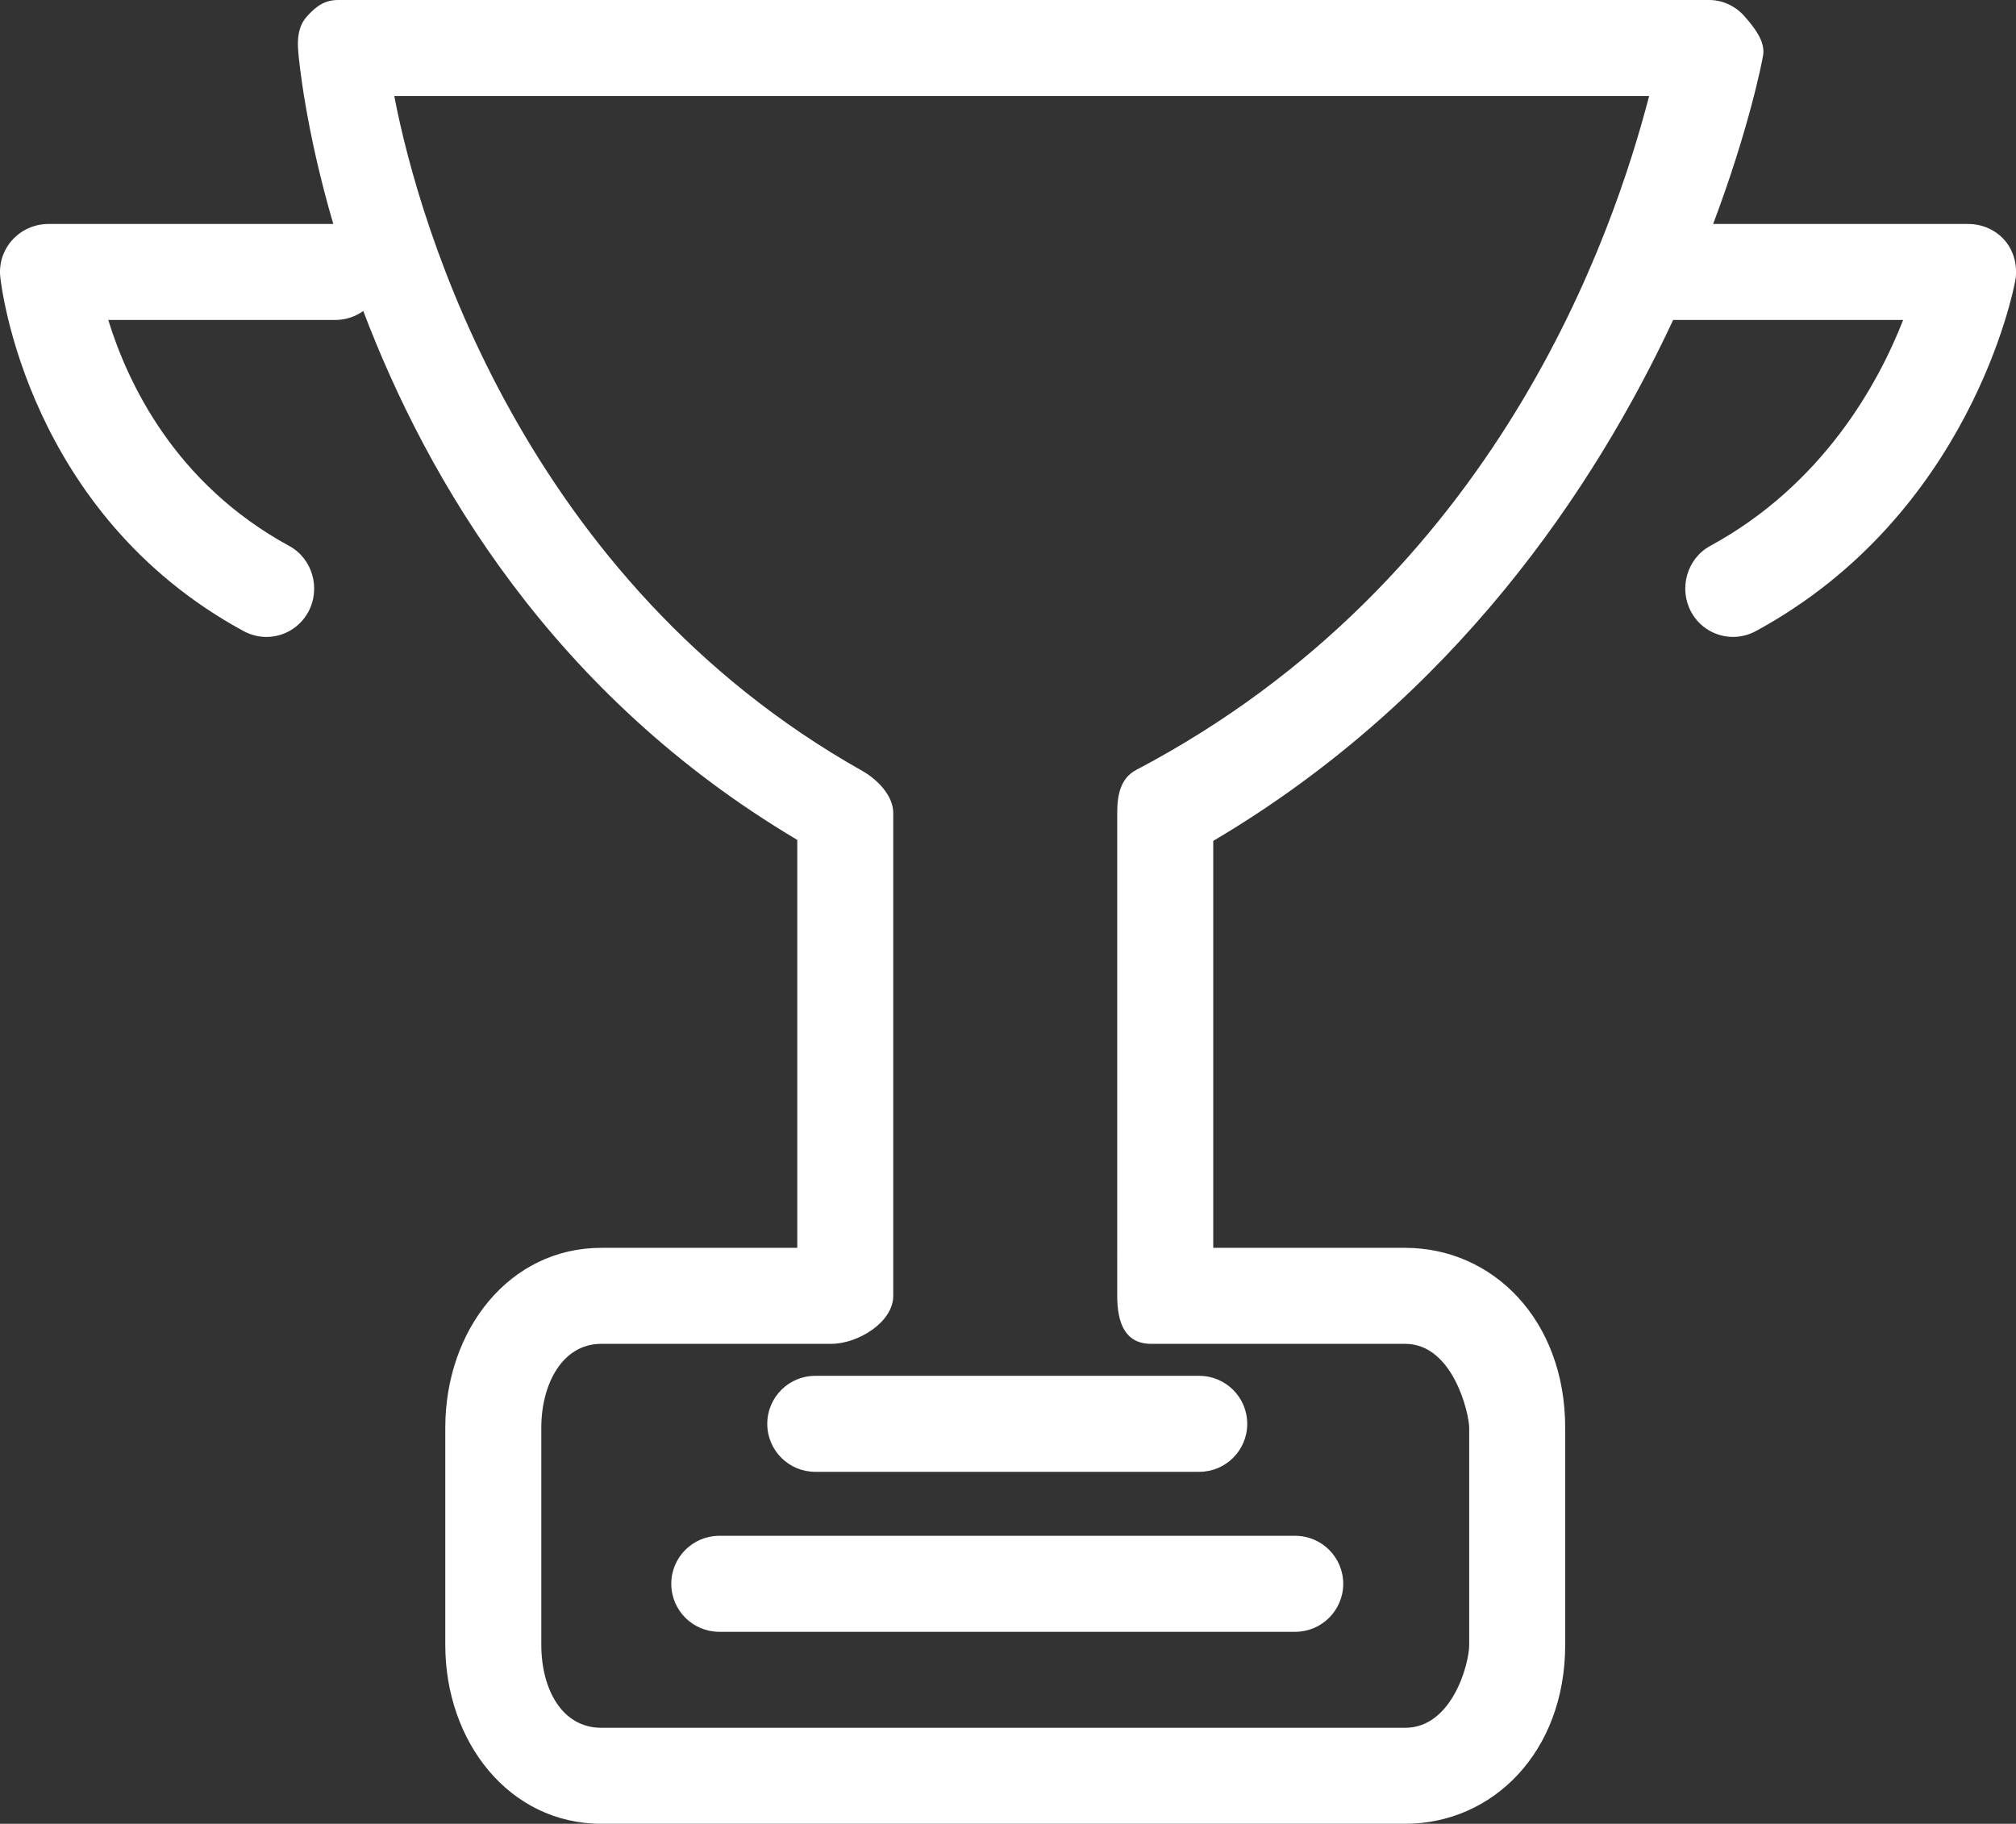 <?xml version="1.0" encoding="UTF-8"?>
<!-- Generator: Adobe Illustrator 16.0.0, SVG Export Plug-In . SVG Version: 6.00 Build 0)  -->
<!DOCTYPE svg PUBLIC "-//W3C//DTD SVG 1.1//EN" "http://www.w3.org/Graphics/SVG/1.1/DTD/svg11.dtd">
<svg version="1.1" id="Layer_1" xmlns="http://www.w3.org/2000/svg" xmlns:xlink="http://www.w3.org/1999/xlink" x="0px" y="0px" width="63.005px" height="57px" viewBox="0 0 63.005 57" enable-background="new 0 0 63.005 57" xml:space="preserve">
<rect x="0" y="0" width="63.005" height="57" fill="#333333" stroke="none"/>
<path fill="#FFFFFF" d="M10.572,0c-0.421,0-0.685,0.189-0.968,0.5C9.319,0.809,9.286,1.206,9.322,1.625  C9.343,1.863,9.538,4.003,10.416,7H1.509C1.084,7,0.668,7.184,0.384,7.5C0.1,7.816-0.037,8.233,0.009,8.656  c0.031,0.3,0.852,7.394,7.594,11.063c0.228,0.124,0.477,0.188,0.719,0.188c0.532,0,1.04-0.281,1.312-0.781  c0.396-0.728,0.135-1.667-0.594-2.062C5.448,15.107,3.98,11.938,3.384,10h7.094c0.327,0,0.629-0.104,0.875-0.281  C13.356,15,17.265,21.71,24.917,26.25V39h-6.126c-2.877,0-4.875,2.566-4.875,5.625v6.781c0,3.035,1.998,5.594,4.875,5.594h25.125  c2.737,0,5-2.245,5-5.594v-6.781c0-3.373-2.263-5.625-5-5.625h-5.999V26.281C45.467,21.821,49.844,15.238,52.29,10h7.188  c-0.773,1.98-2.5,5.141-6.031,7.063c-0.728,0.395-0.99,1.334-0.594,2.062c0.271,0.5,0.781,0.781,1.313,0.781  c0.243,0,0.493-0.063,0.72-0.188c6.681-3.635,8.039-10.641,8.095-10.938c0.08-0.438-0.027-0.908-0.313-1.25  C62.381,7.188,61.956,7,61.51,7h-7.97c1.109-2.942,1.527-5.046,1.563-5.281c0.065-0.433-0.277-0.857-0.563-1.188  C54.256,0.2,53.854,0,53.415,0H10.572z M12.322,3H51.54c-1.098,4.213-4.708,15.111-16.03,21.063  c-0.493,0.259-0.594,0.786-0.594,1.343V40.5c0,0.829,0.233,1.5,1.063,1.5h7.937c1.498,0,2,2.184,2,2.625v6.781  c0,0.609-0.54,2.594-2,2.594H18.791c-1.229,0-1.874-1.209-1.874-2.594v-6.781c0-1.382,0.666-2.625,1.874-2.625h7.188  c0.829,0,1.937-0.671,1.937-1.5V25.406c0-0.541-0.496-1.046-0.968-1.313C16.388,18.147,13.112,7.139,12.322,3 M25.479,43  c-0.828,0-1.5,0.671-1.5,1.5s0.672,1.5,1.5,1.5h12c0.828,0,1.5-0.671,1.5-1.5s-0.672-1.5-1.5-1.5H25.479z M22.479,48  c-0.828,0-1.5,0.671-1.5,1.5s0.672,1.5,1.5,1.5h18c0.828,0,1.5-0.671,1.5-1.5s-0.672-1.5-1.5-1.5H22.479z"/>
</svg>